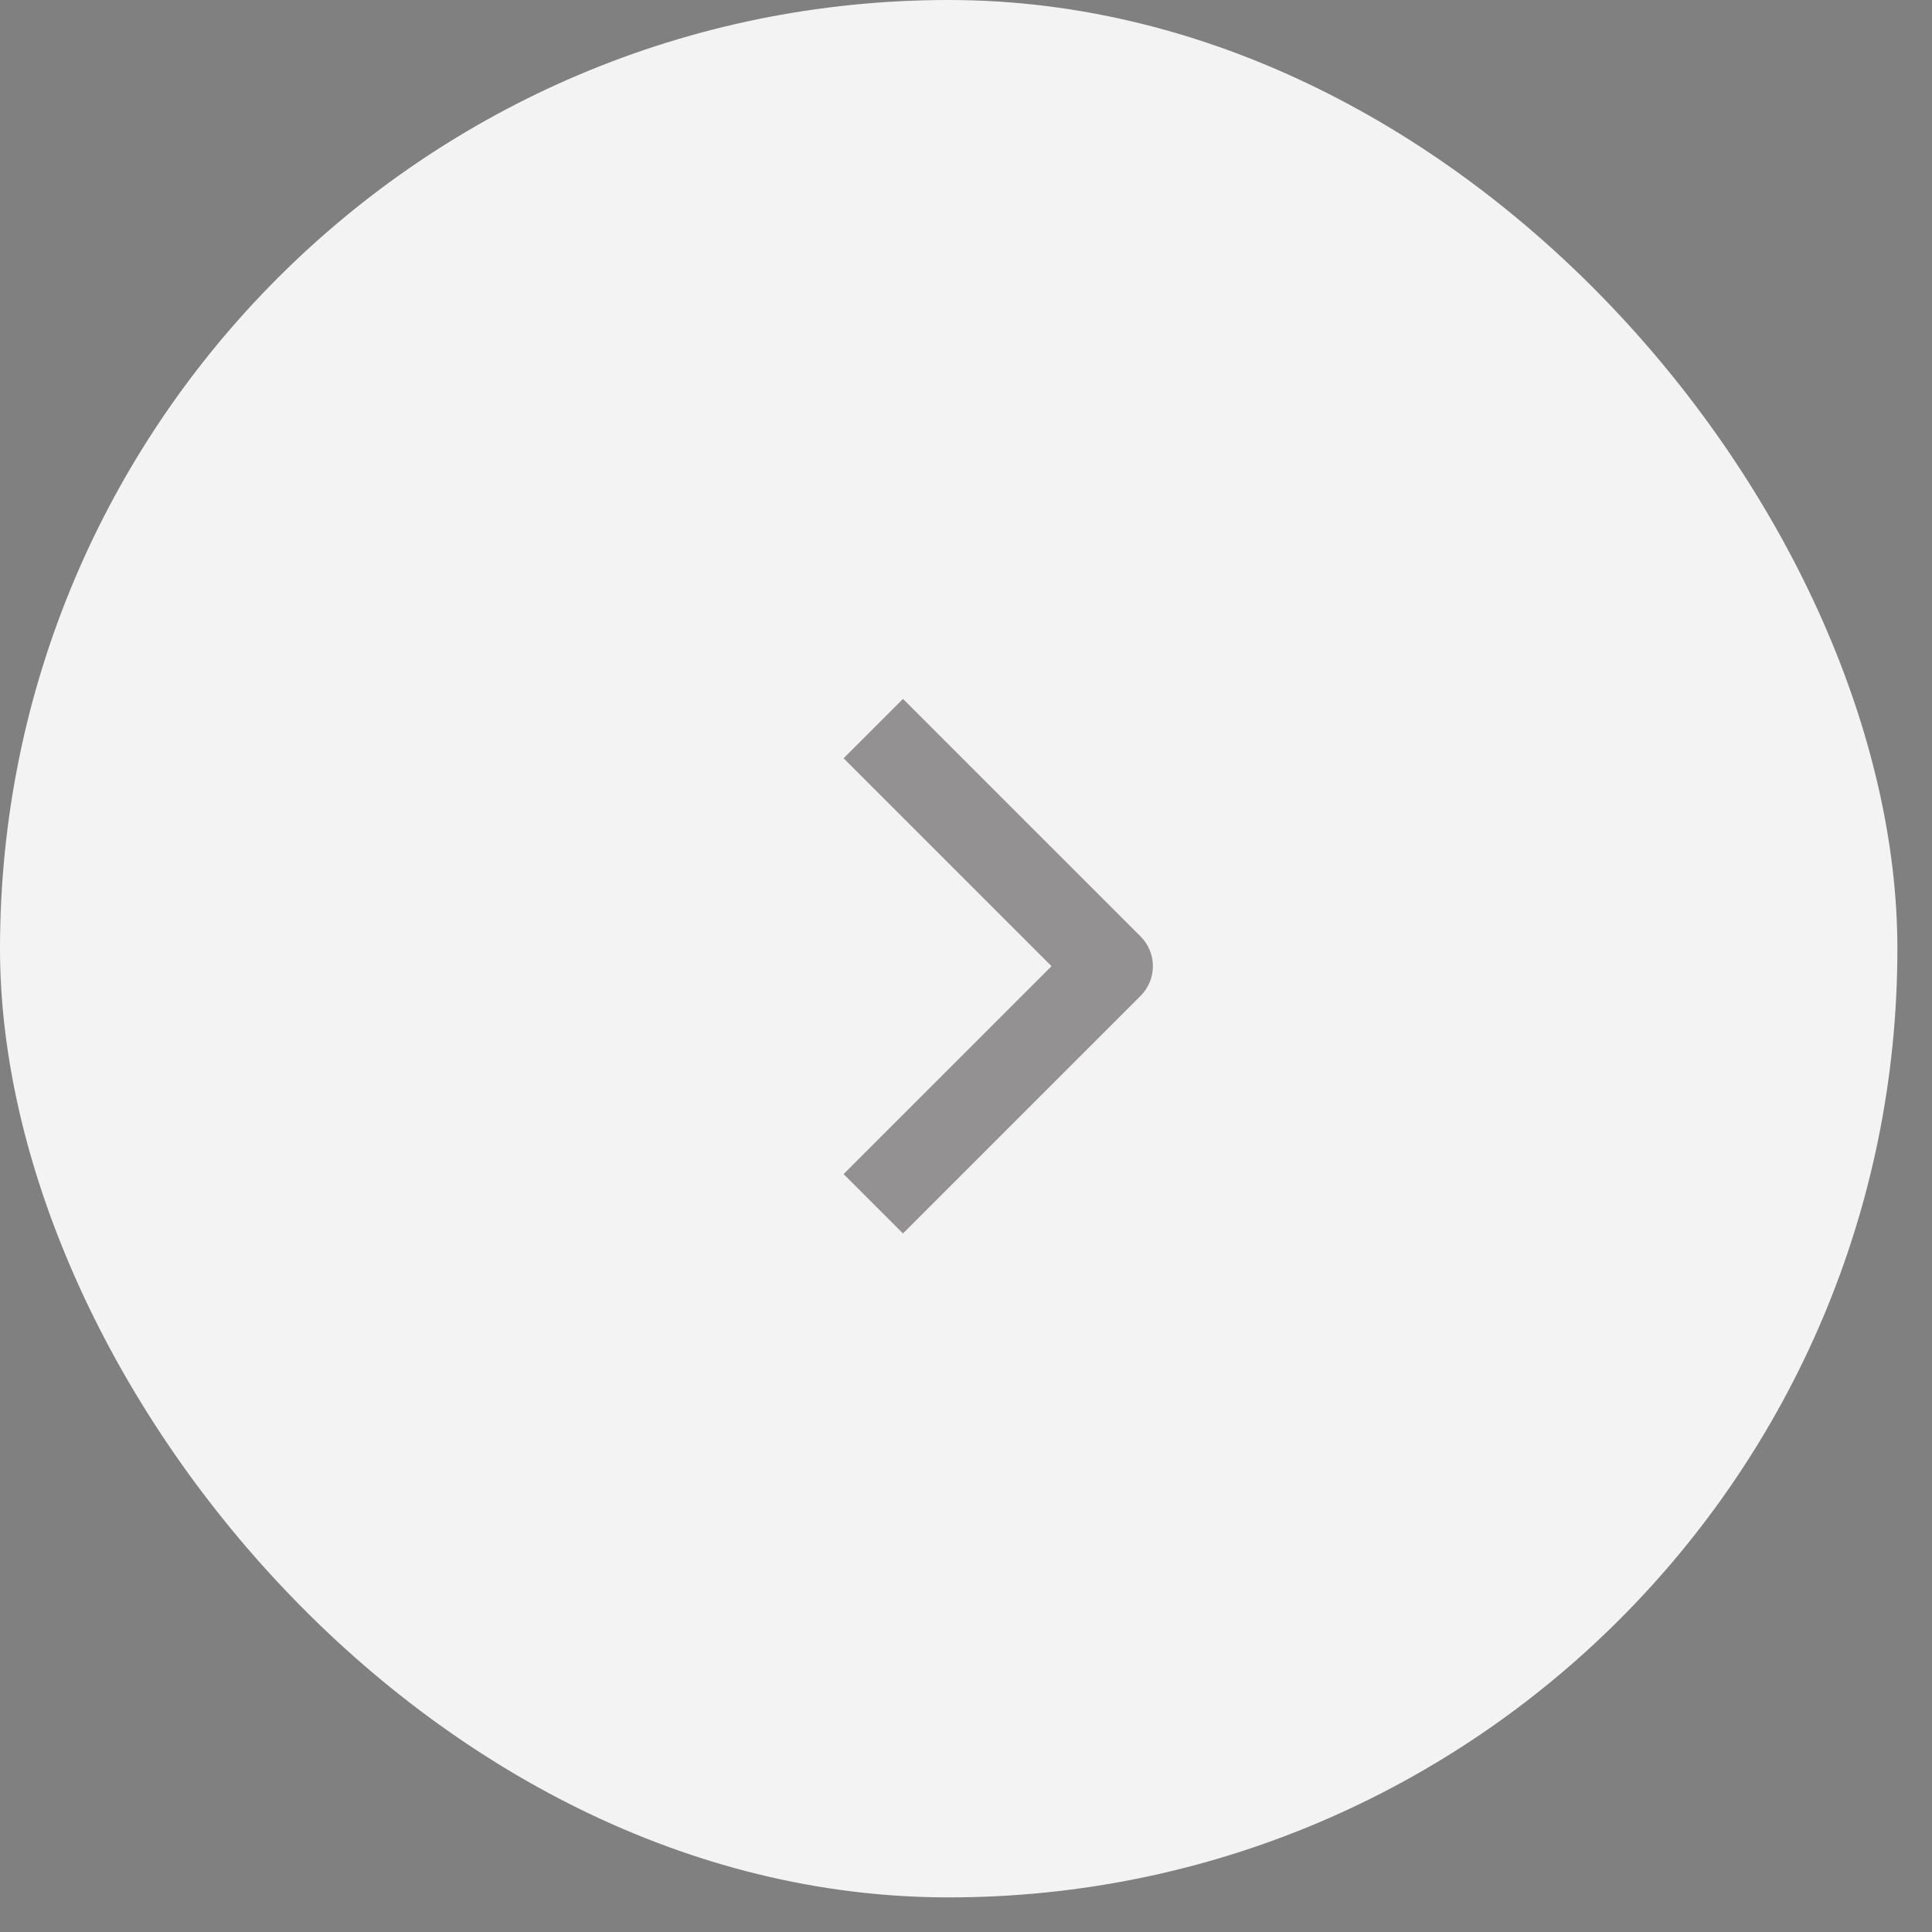 <?xml version="1.0" encoding="UTF-8"?> <svg xmlns="http://www.w3.org/2000/svg" width="46" height="46" viewBox="0 0 46 46" fill="none"><rect x="0" y="0" width="46" height="46" fill="#808080" stroke="none"/><rect width="45.176" height="45.176" rx="22.588" fill="#F3F3F3"></rect><path fill-rule="evenodd" clip-rule="evenodd" d="M27.157 23.711L21.5 29.368L20.086 27.954L25.036 23.004L20.086 18.054L21.5 16.64L27.157 22.297C27.344 22.484 27.45 22.739 27.45 23.004C27.45 23.269 27.344 23.523 27.157 23.711Z" fill="#353132" fill-opacity="0.5"></path></svg> 
